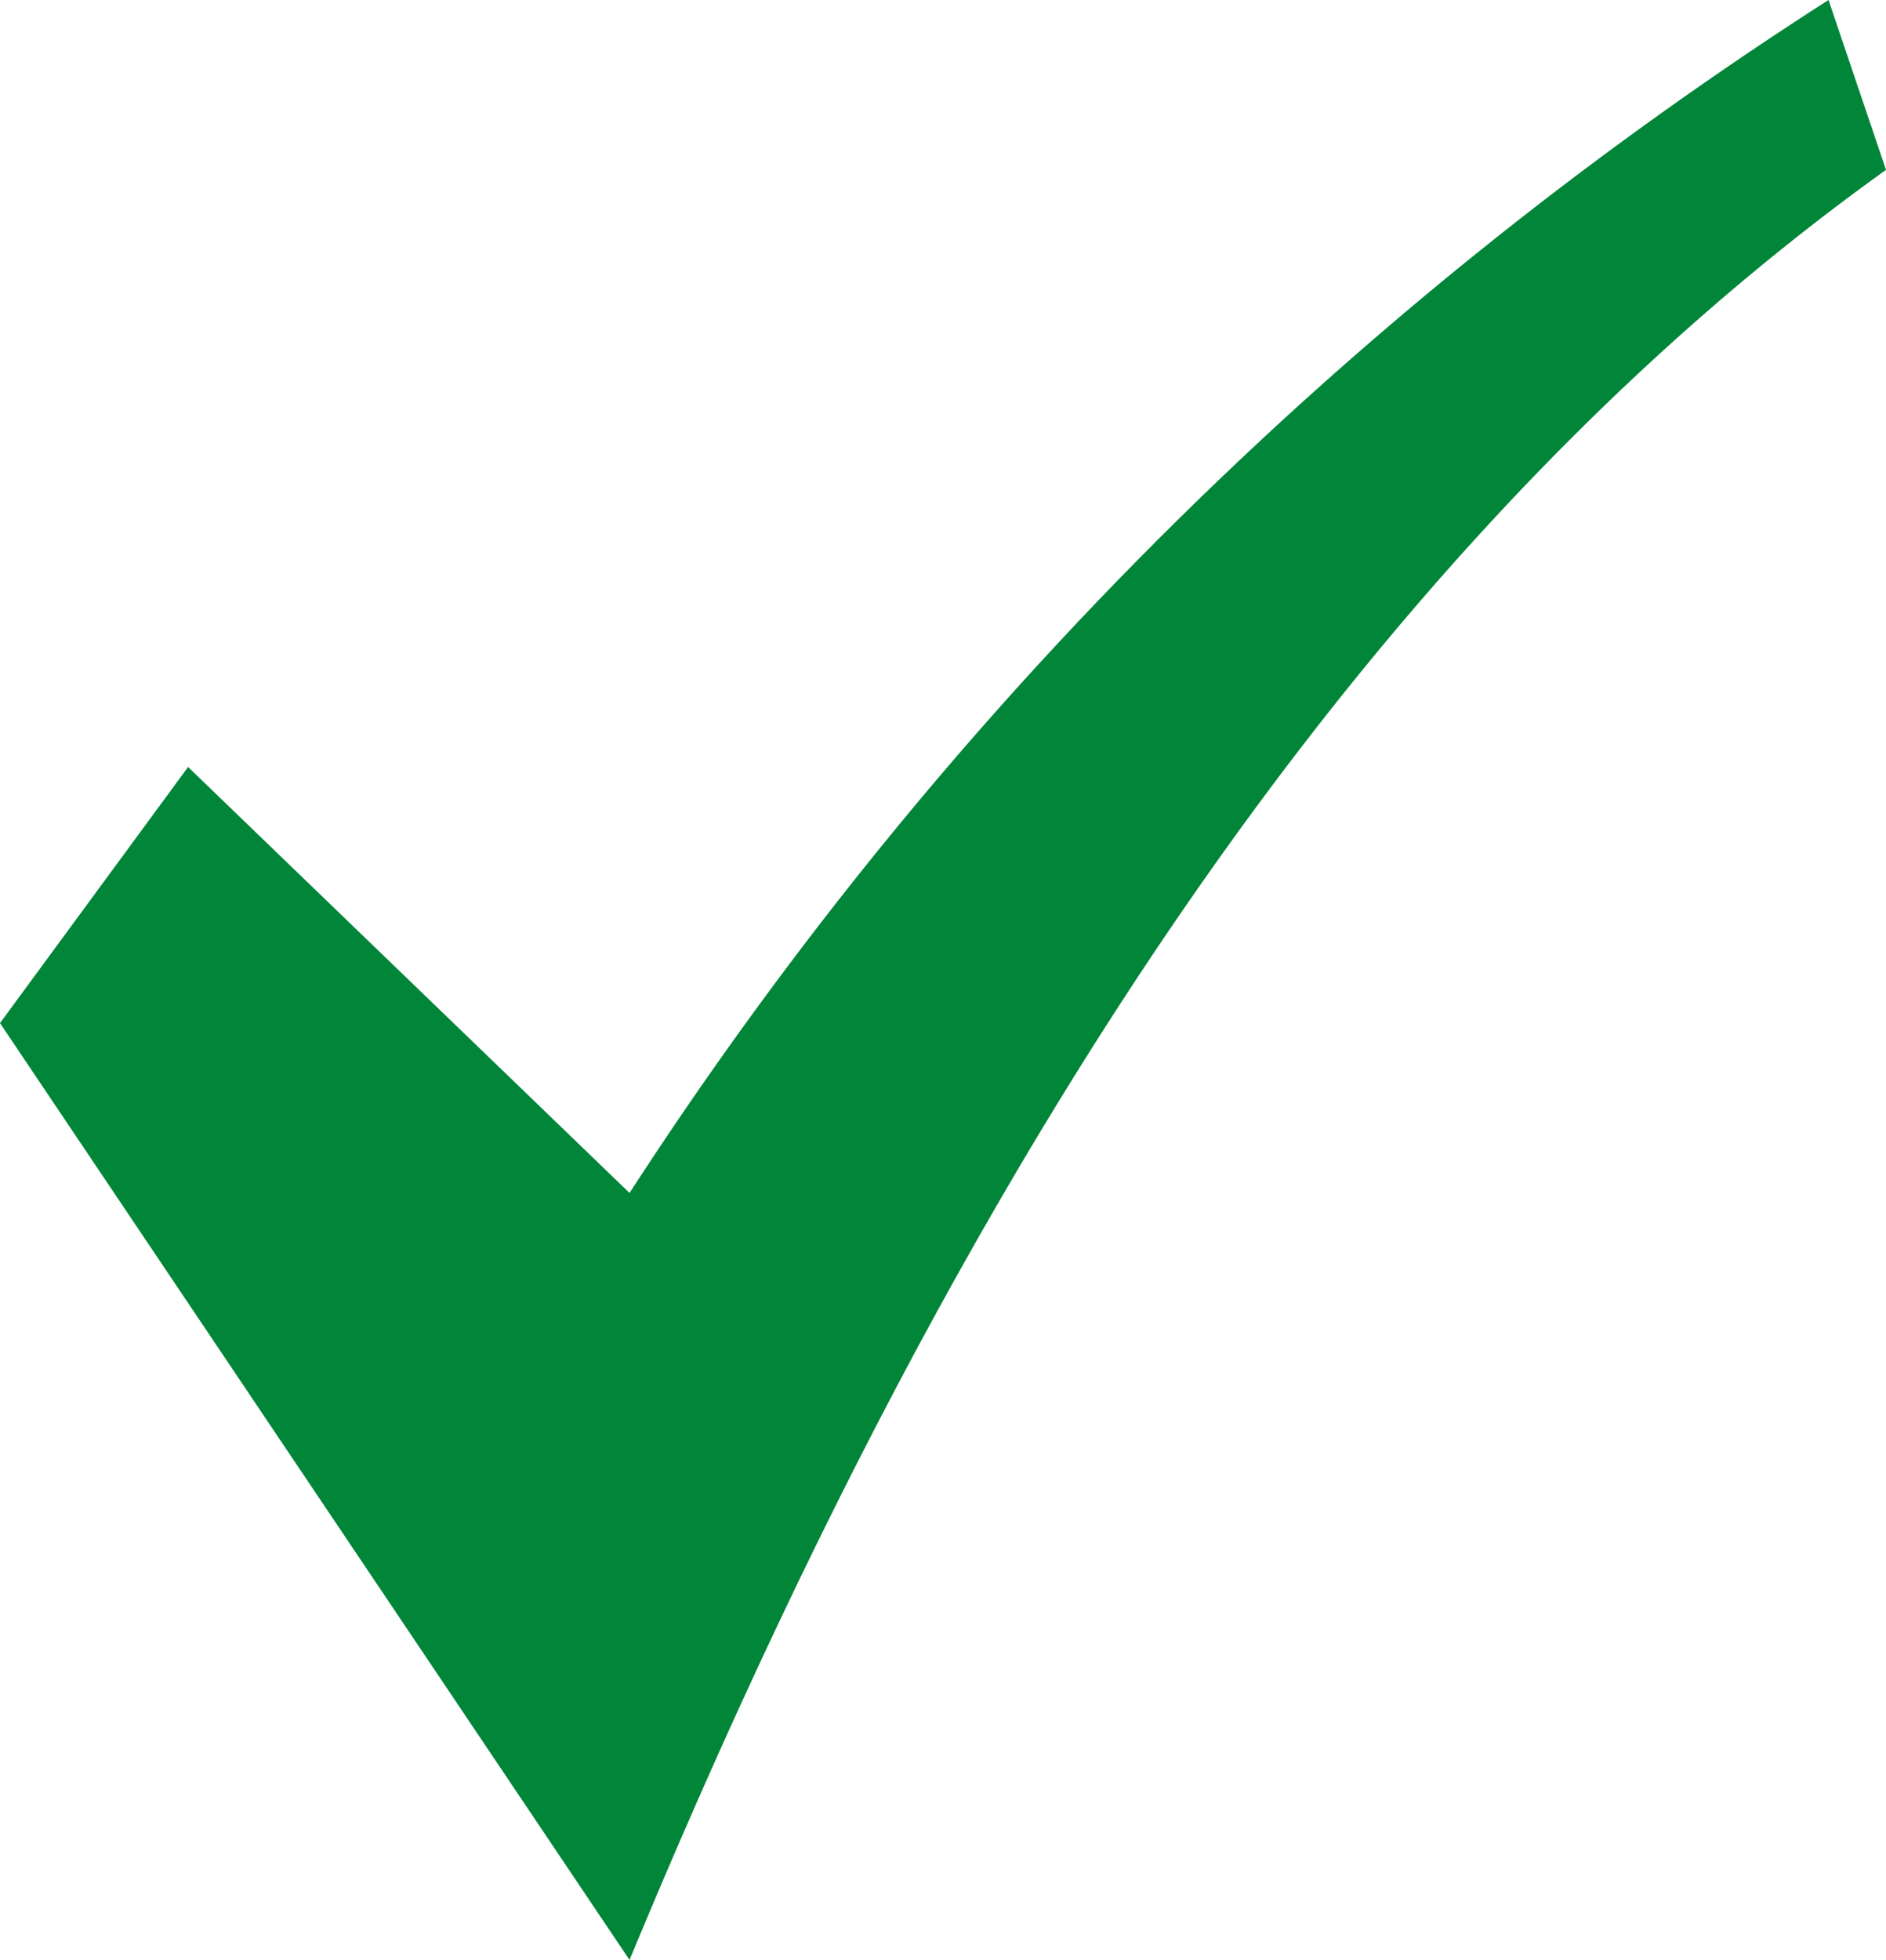 <svg id="Layer_1" data-name="Layer 1" xmlns="http://www.w3.org/2000/svg" viewBox="0 0 14.44 15"><defs><style>.cls-1{fill:#008539;fill-rule:evenodd;}</style></defs><path class="cls-1" d="M14.44,1.3,14,0A30.59,30.59,0,0,0,4.82,9.13L1.44,5.87,0,7.83,4.82,15C7,9.74,10,4.48,14.44,1.3Z"/></svg>